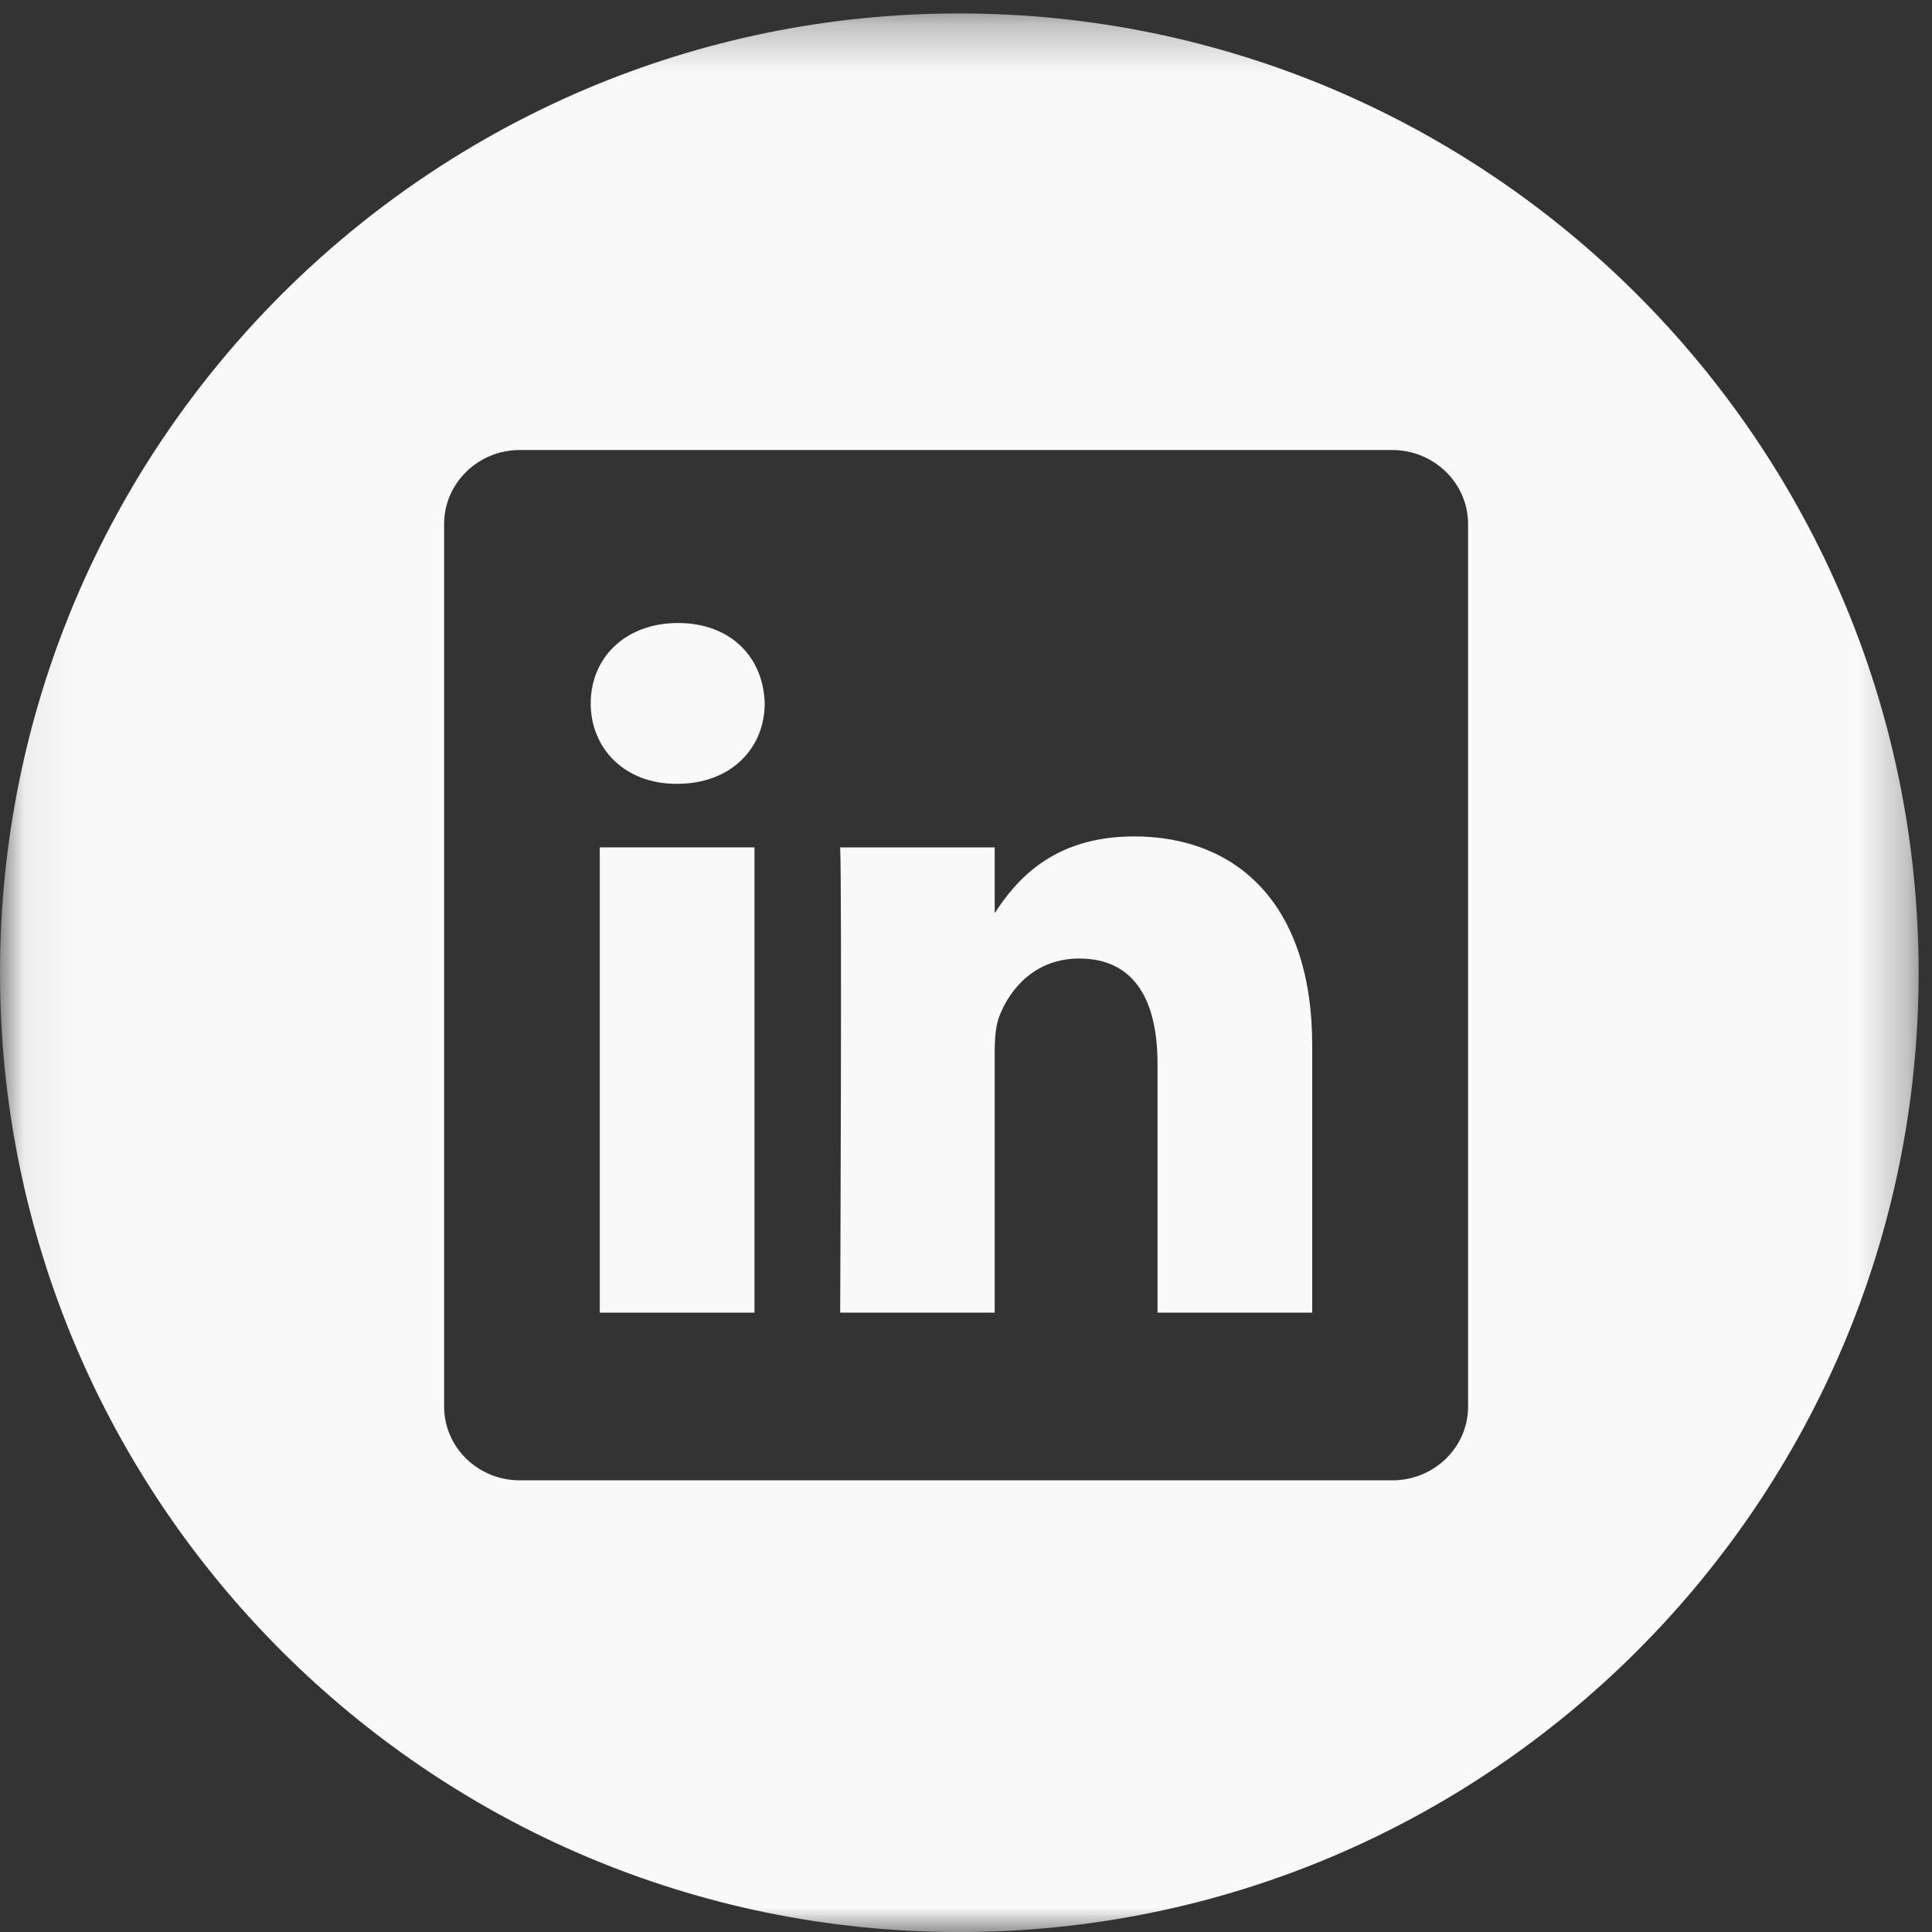 <?xml version="1.0" encoding="UTF-8"?>
<svg width="40px" height="40px" viewBox="0 0 40 40" version="1.1" xmlns="http://www.w3.org/2000/svg" xmlns:xlink="http://www.w3.org/1999/xlink">
    <rect x="0" y="0" width="40" height="40" fill="#333333" stroke="none"/>
    <!-- Generator: Sketch 53.2 (72643) - https://sketchapp.com -->
    <title>linkedin-logo-button</title>
    <desc>Created with Sketch.</desc>
    <defs>
        <polygon id="path-1" points="0.06 0.278 39.723 0.278 39.723 40.001 0.06 40.001"></polygon>
    </defs>
    <g id="Symbols" stroke="none" stroke-width="1" fill="none" fill-rule="evenodd">
        <g id="footer" transform="translate(-1212, -602)">
            <g id="Group-2" transform="translate(0, 105)">
                <g id="linkedin-logo-button" transform="translate(1212, 497)">
                    <path d="M23.48,17.317 C21.781,17.317 21.02,18.251 20.594,18.907 L20.594,17.544 L17.395,17.544 C17.434,18.446 17.395,27.177 17.395,27.177 L20.594,27.177 L20.594,21.798 C20.594,21.509 20.613,21.22 20.699,21.017 C20.93,20.439 21.457,19.845 22.344,19.845 C23.5,19.845 23.965,20.728 23.965,22.021 L23.965,27.177 L27.168,27.177 L27.168,21.649 C27.168,18.692 25.586,17.317 23.48,17.317 Z" id="Fill-1" fill="#F9F9F9"></path>
                    <g id="Group-5">
                        <mask id="mask-2" fill="white">
                            <use xlink:href="#path-1"></use>
                        </mask>
                        <g id="Clip-3"></g>
                        <polygon id="Fill-2" fill="#F9F9F9" mask="url(#mask-2)" points="12.418 27.177 15.621 27.177 15.621 17.544 12.418 17.544"></polygon>
                        <path d="M19.859,0.278 C8.91,0.278 0,9.189 0,20.138 C0,31.091 8.91,40.001 19.859,40.001 C30.812,40.001 39.723,31.091 39.723,20.138 C39.723,9.189 30.812,0.278 19.859,0.278 Z M30.395,29.122 C30.395,29.966 29.691,30.649 28.824,30.649 L10.762,30.649 C9.898,30.649 9.195,29.966 9.195,29.122 L9.195,10.849 C9.195,10.005 9.898,9.317 10.762,9.317 L28.824,9.317 C29.691,9.317 30.395,10.005 30.395,10.849 L30.395,29.122 Z" id="Fill-4" fill="#F9F9F9" mask="url(#mask-2)"></path>
                    </g>
                    <path d="M14.039,12.899 C12.945,12.899 12.23,13.618 12.23,14.564 C12.23,15.489 12.926,16.228 14,16.228 L14.02,16.228 C15.137,16.228 15.832,15.489 15.832,14.564 C15.809,13.618 15.137,12.899 14.039,12.899 Z" id="Fill-6" fill="#F9F9F9"></path>
                </g>
            </g>
        </g>
    </g>
</svg>